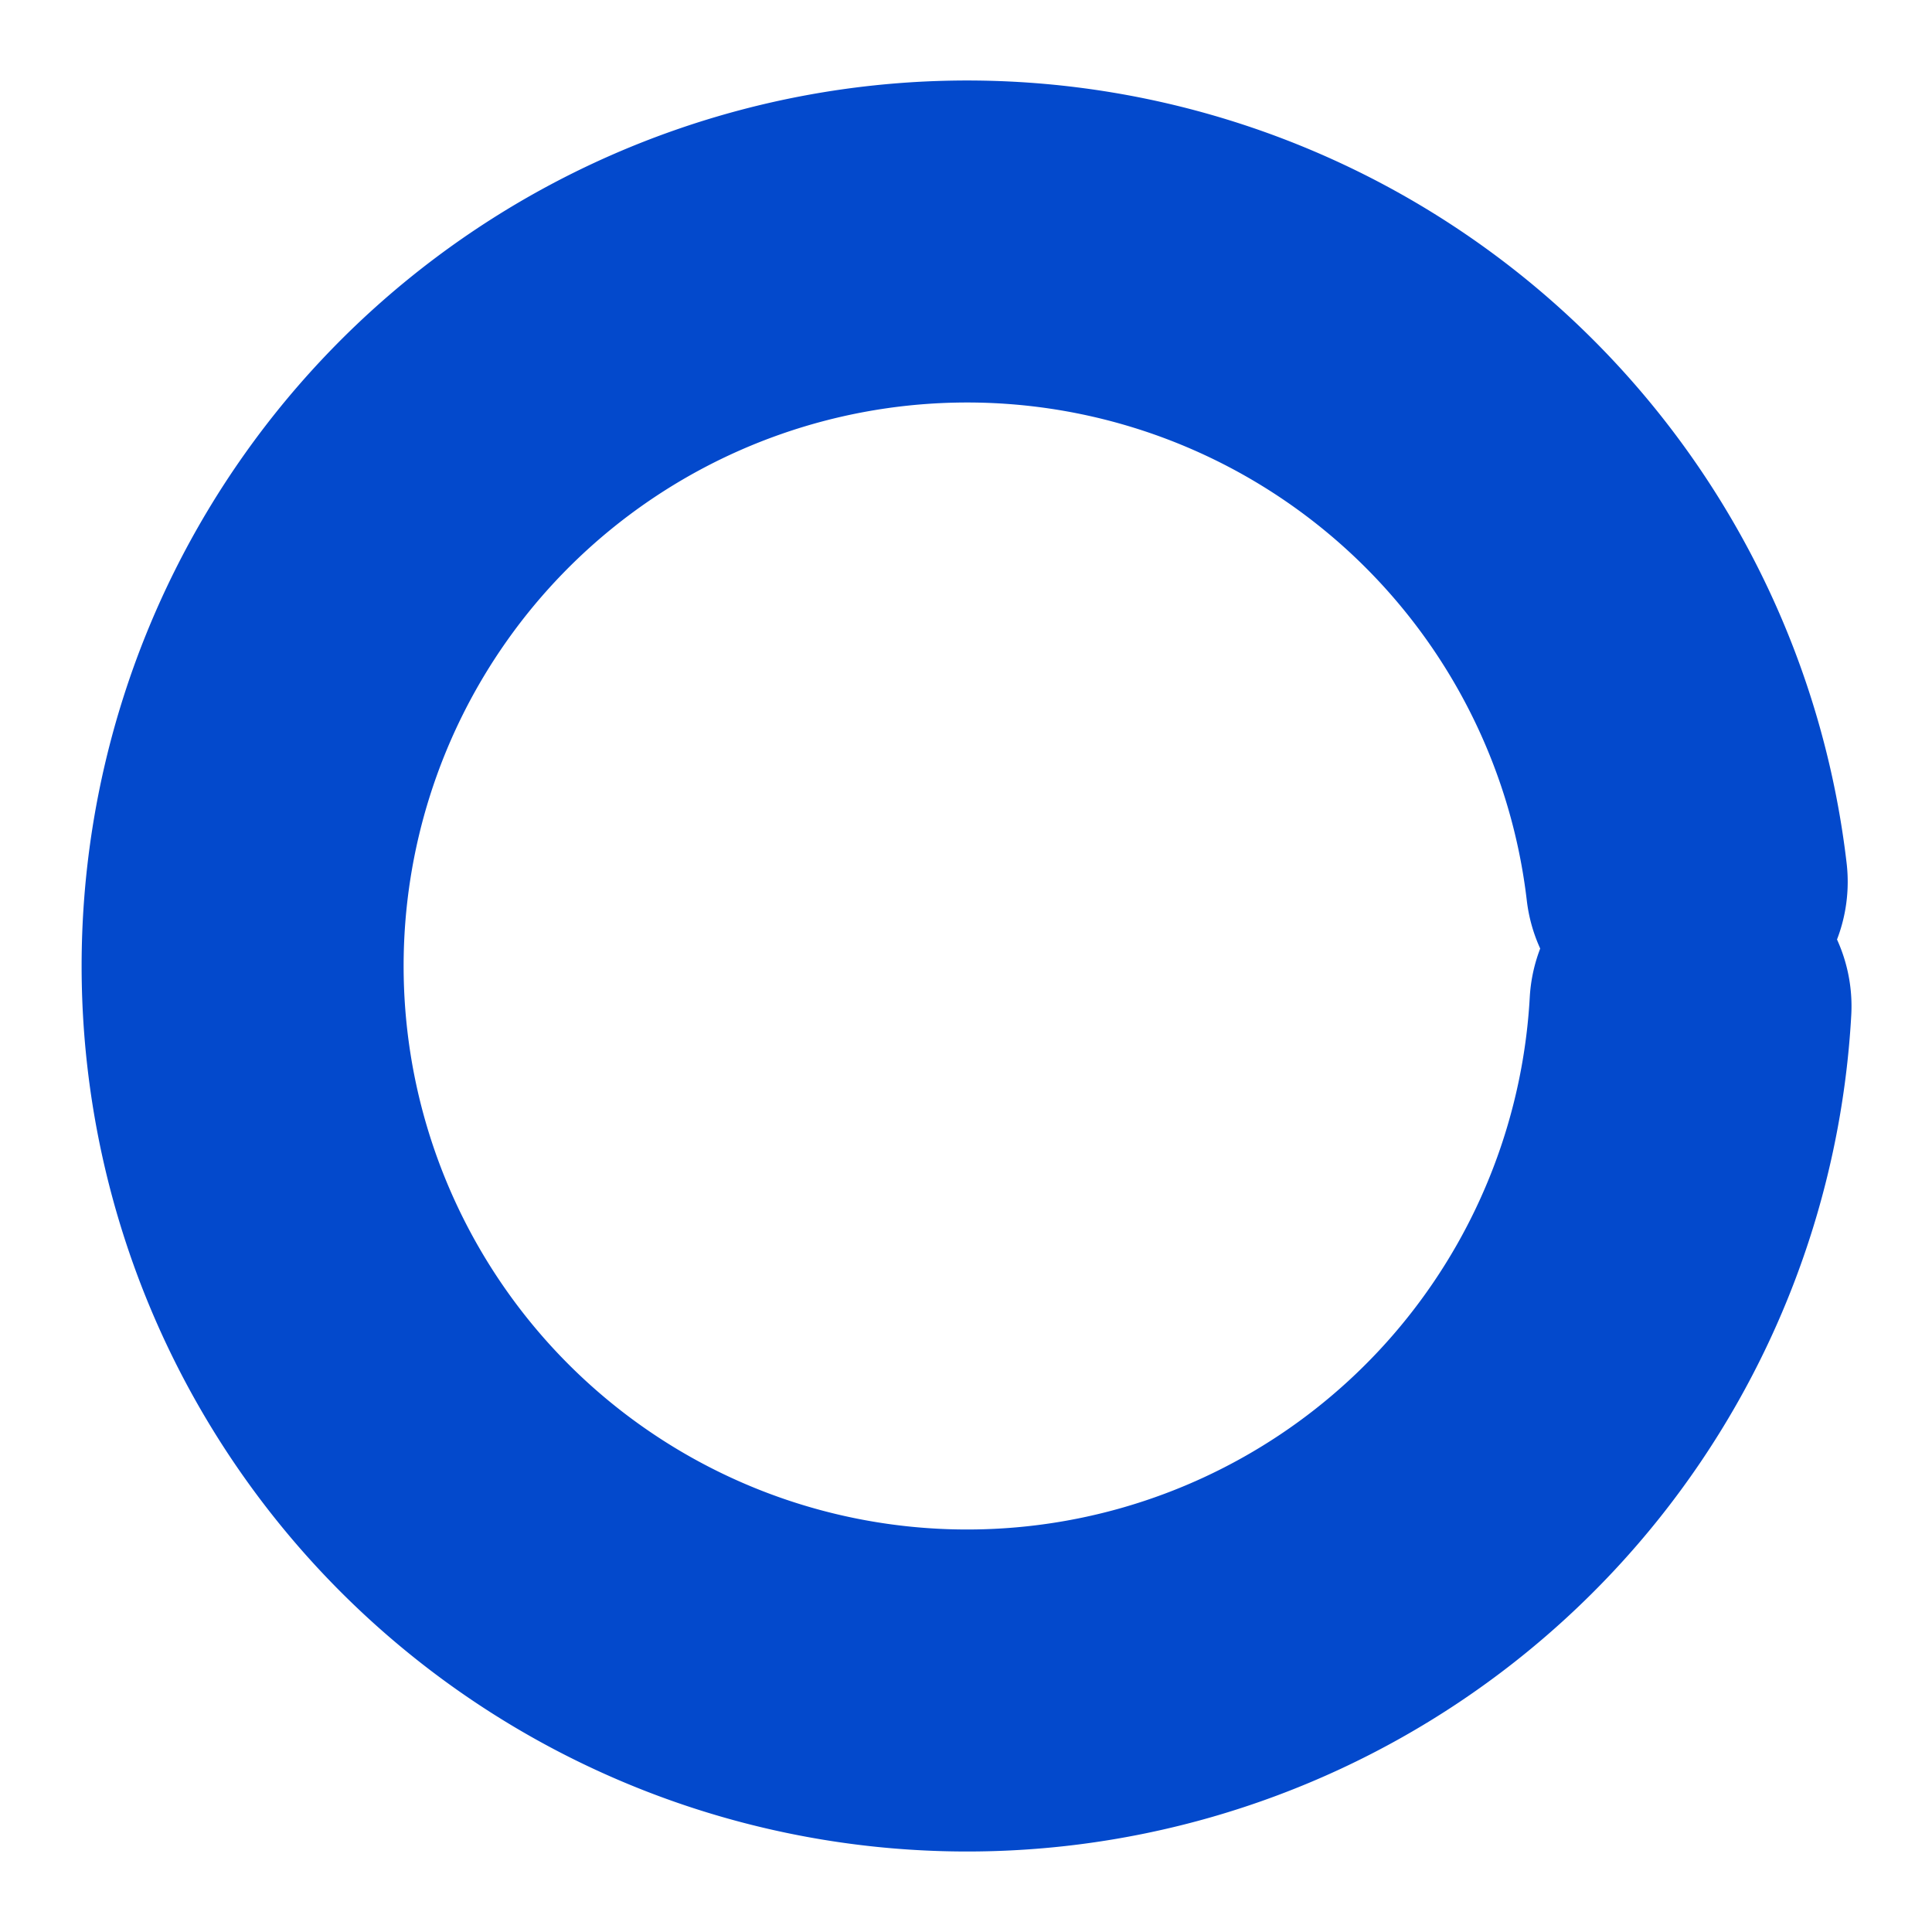 <?xml version="1.0" encoding="utf-8"?>
<svg version="1.1" xmlns="http://www.w3.org/2000/svg" xmlns:xlink="http://www.w3.org/1999/xlink" x="0px" y="0px" width="24px" height="24px" viewBox="0 0 24 24" style="enable-background:new 0 0 24 24;" xml:space="preserve">
<style type="text/css">
#svgPathStroke{fill:none;stroke:#0349cc;stroke-width:4;stroke-dasharray:55;animation-duration:2s;animation-name:svgPathStrokeKeyframes;animation-iteration-count:infinite;stroke-linecap:round;}
@keyframes svgPathStrokeKeyframes{0%{stroke-dashoffset:50;}50%{stroke-dashoffset:0;}100%{stroke-dashoffset:50;}}
</style>
<path d="M 21,12.5 a 9 9 0 1 1 0,-1" id="svgPathStroke">
	<animateTransform attributeName="transform" type="rotate" calcMode="linear" values="0 12 12;360 12 12" keyTimes="0;1" dur="1.4s" begin="0s" repeatCount="indefinite"/>
</path>
</svg>
